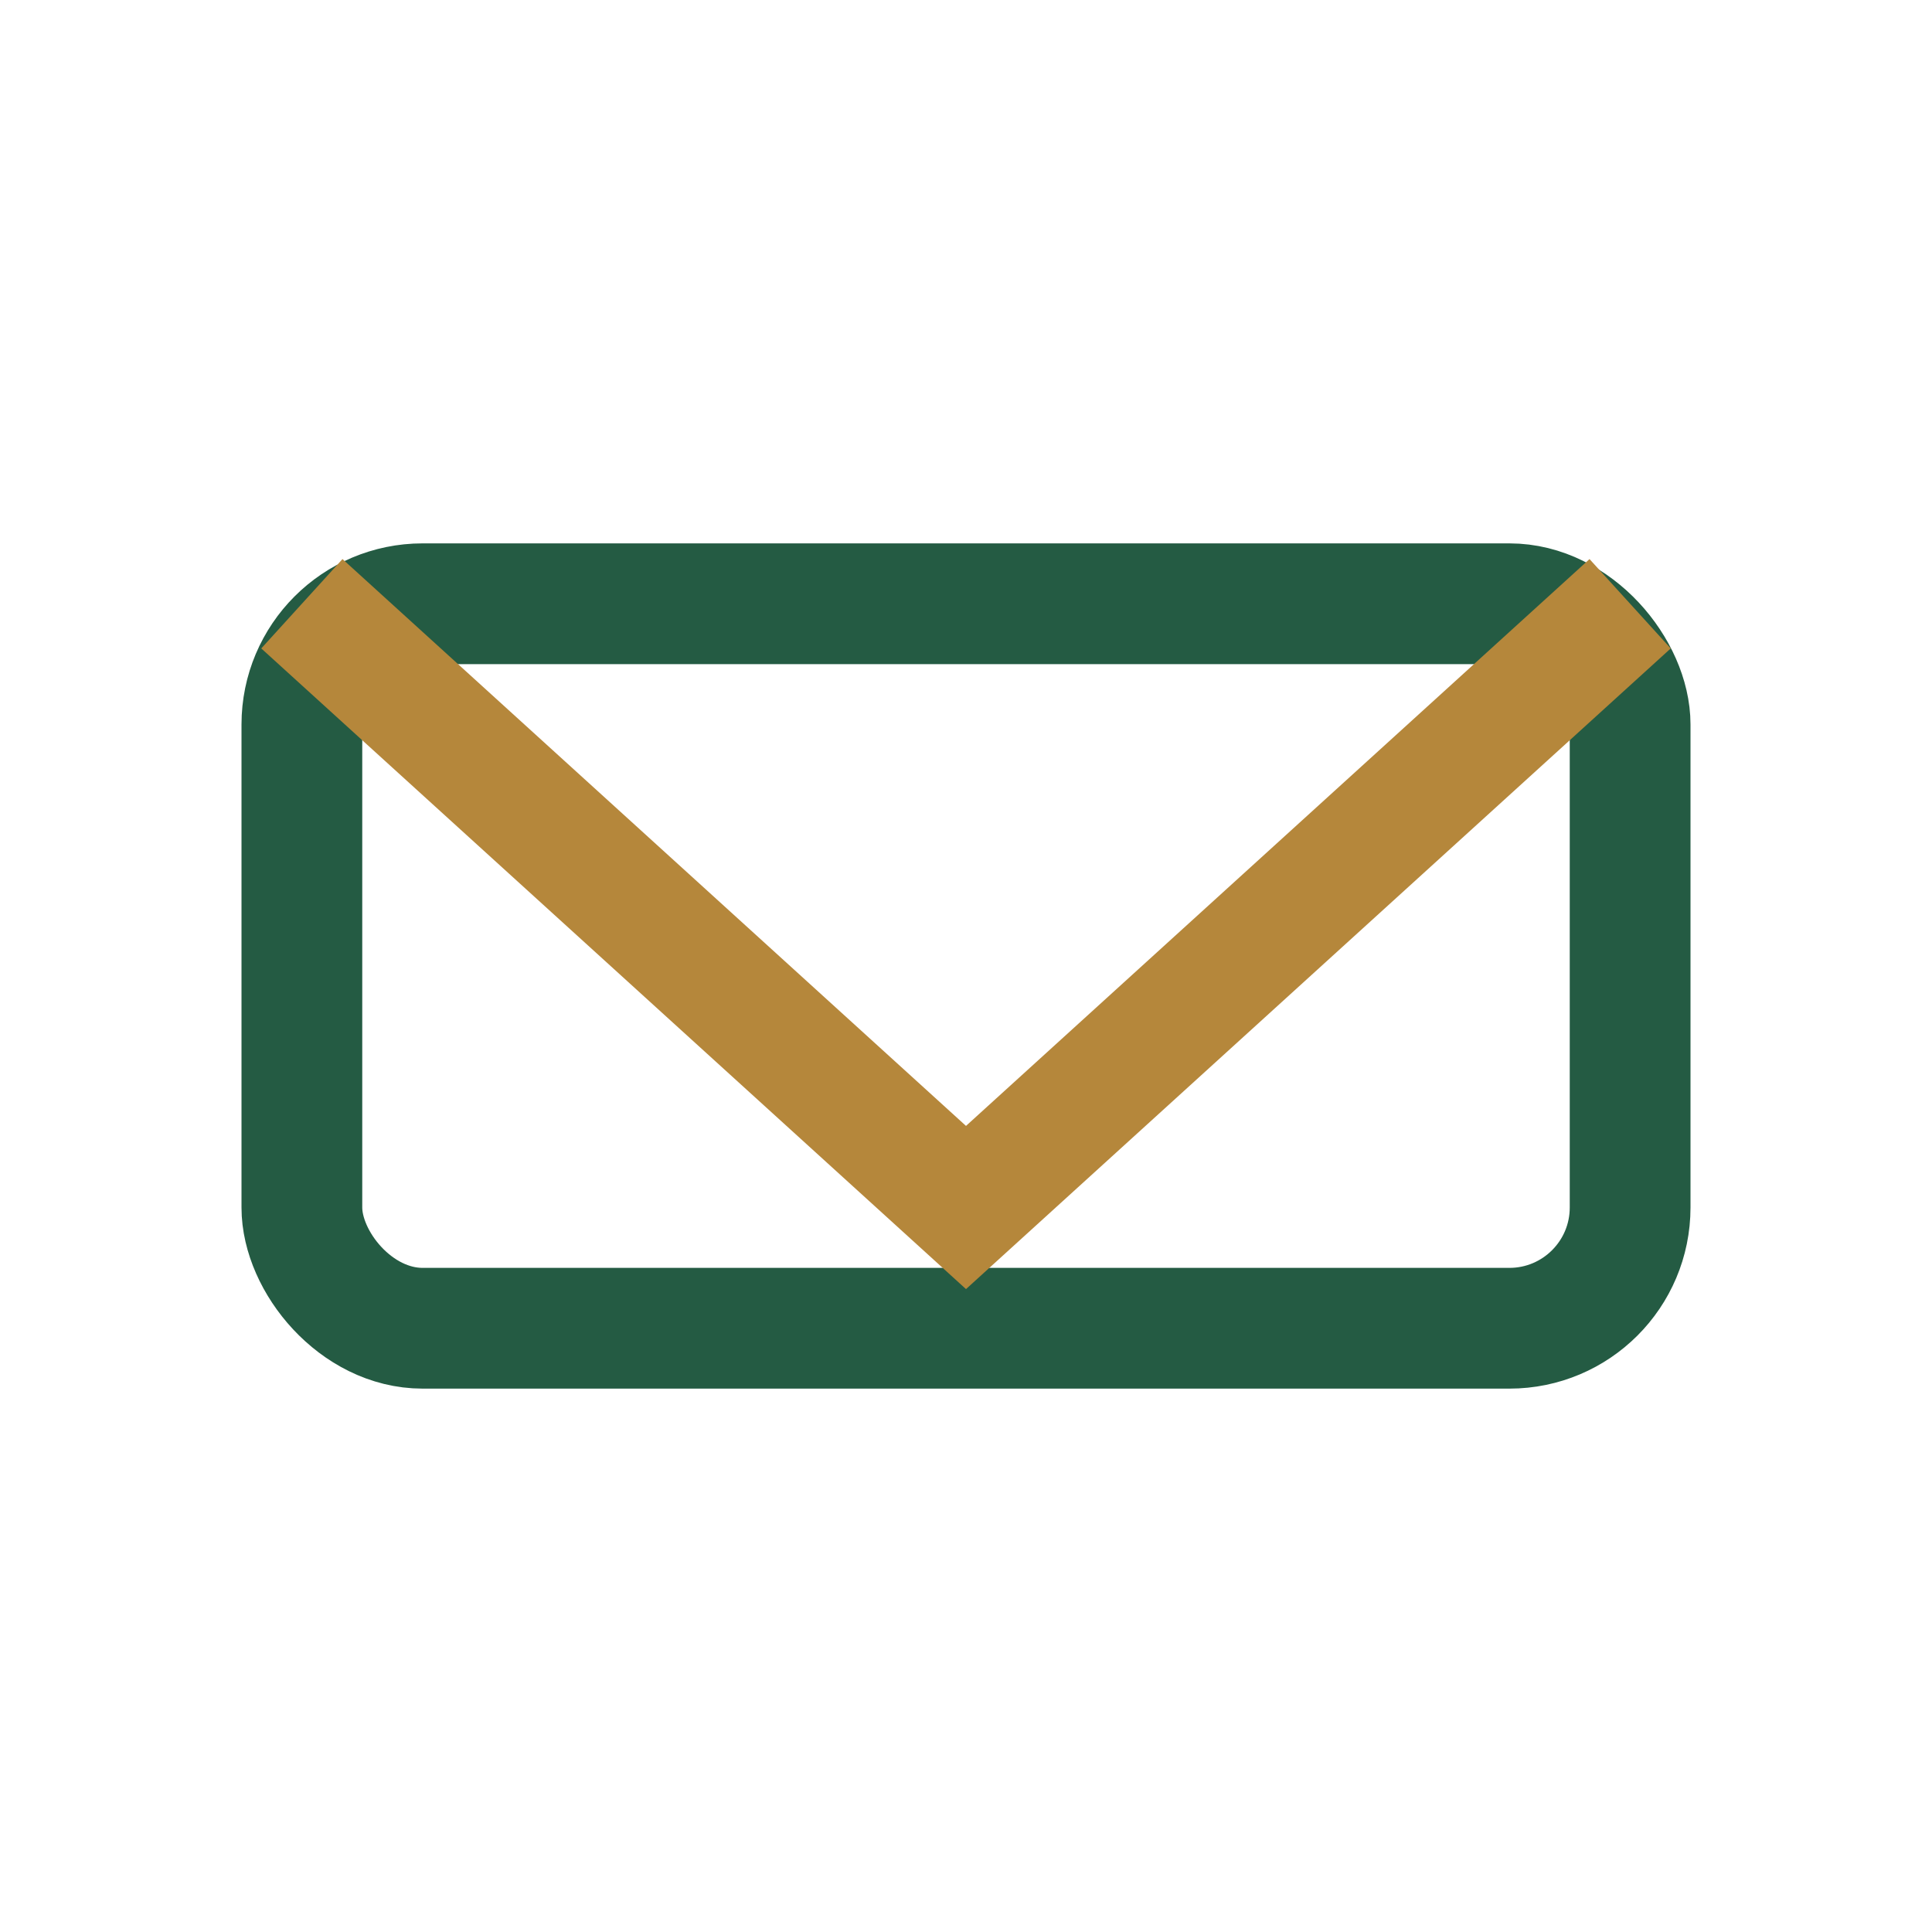 <?xml version="1.0" encoding="UTF-8"?>
<svg xmlns="http://www.w3.org/2000/svg" width="32" height="32" viewBox="0 0 32 32"><rect x="5" y="10" width="22" height="12" rx="2" fill="none" stroke="#245B43" stroke-width="2"/><polyline points="5,10 16,20 27,10" fill="none" stroke="#B5873B" stroke-width="2"/></svg>